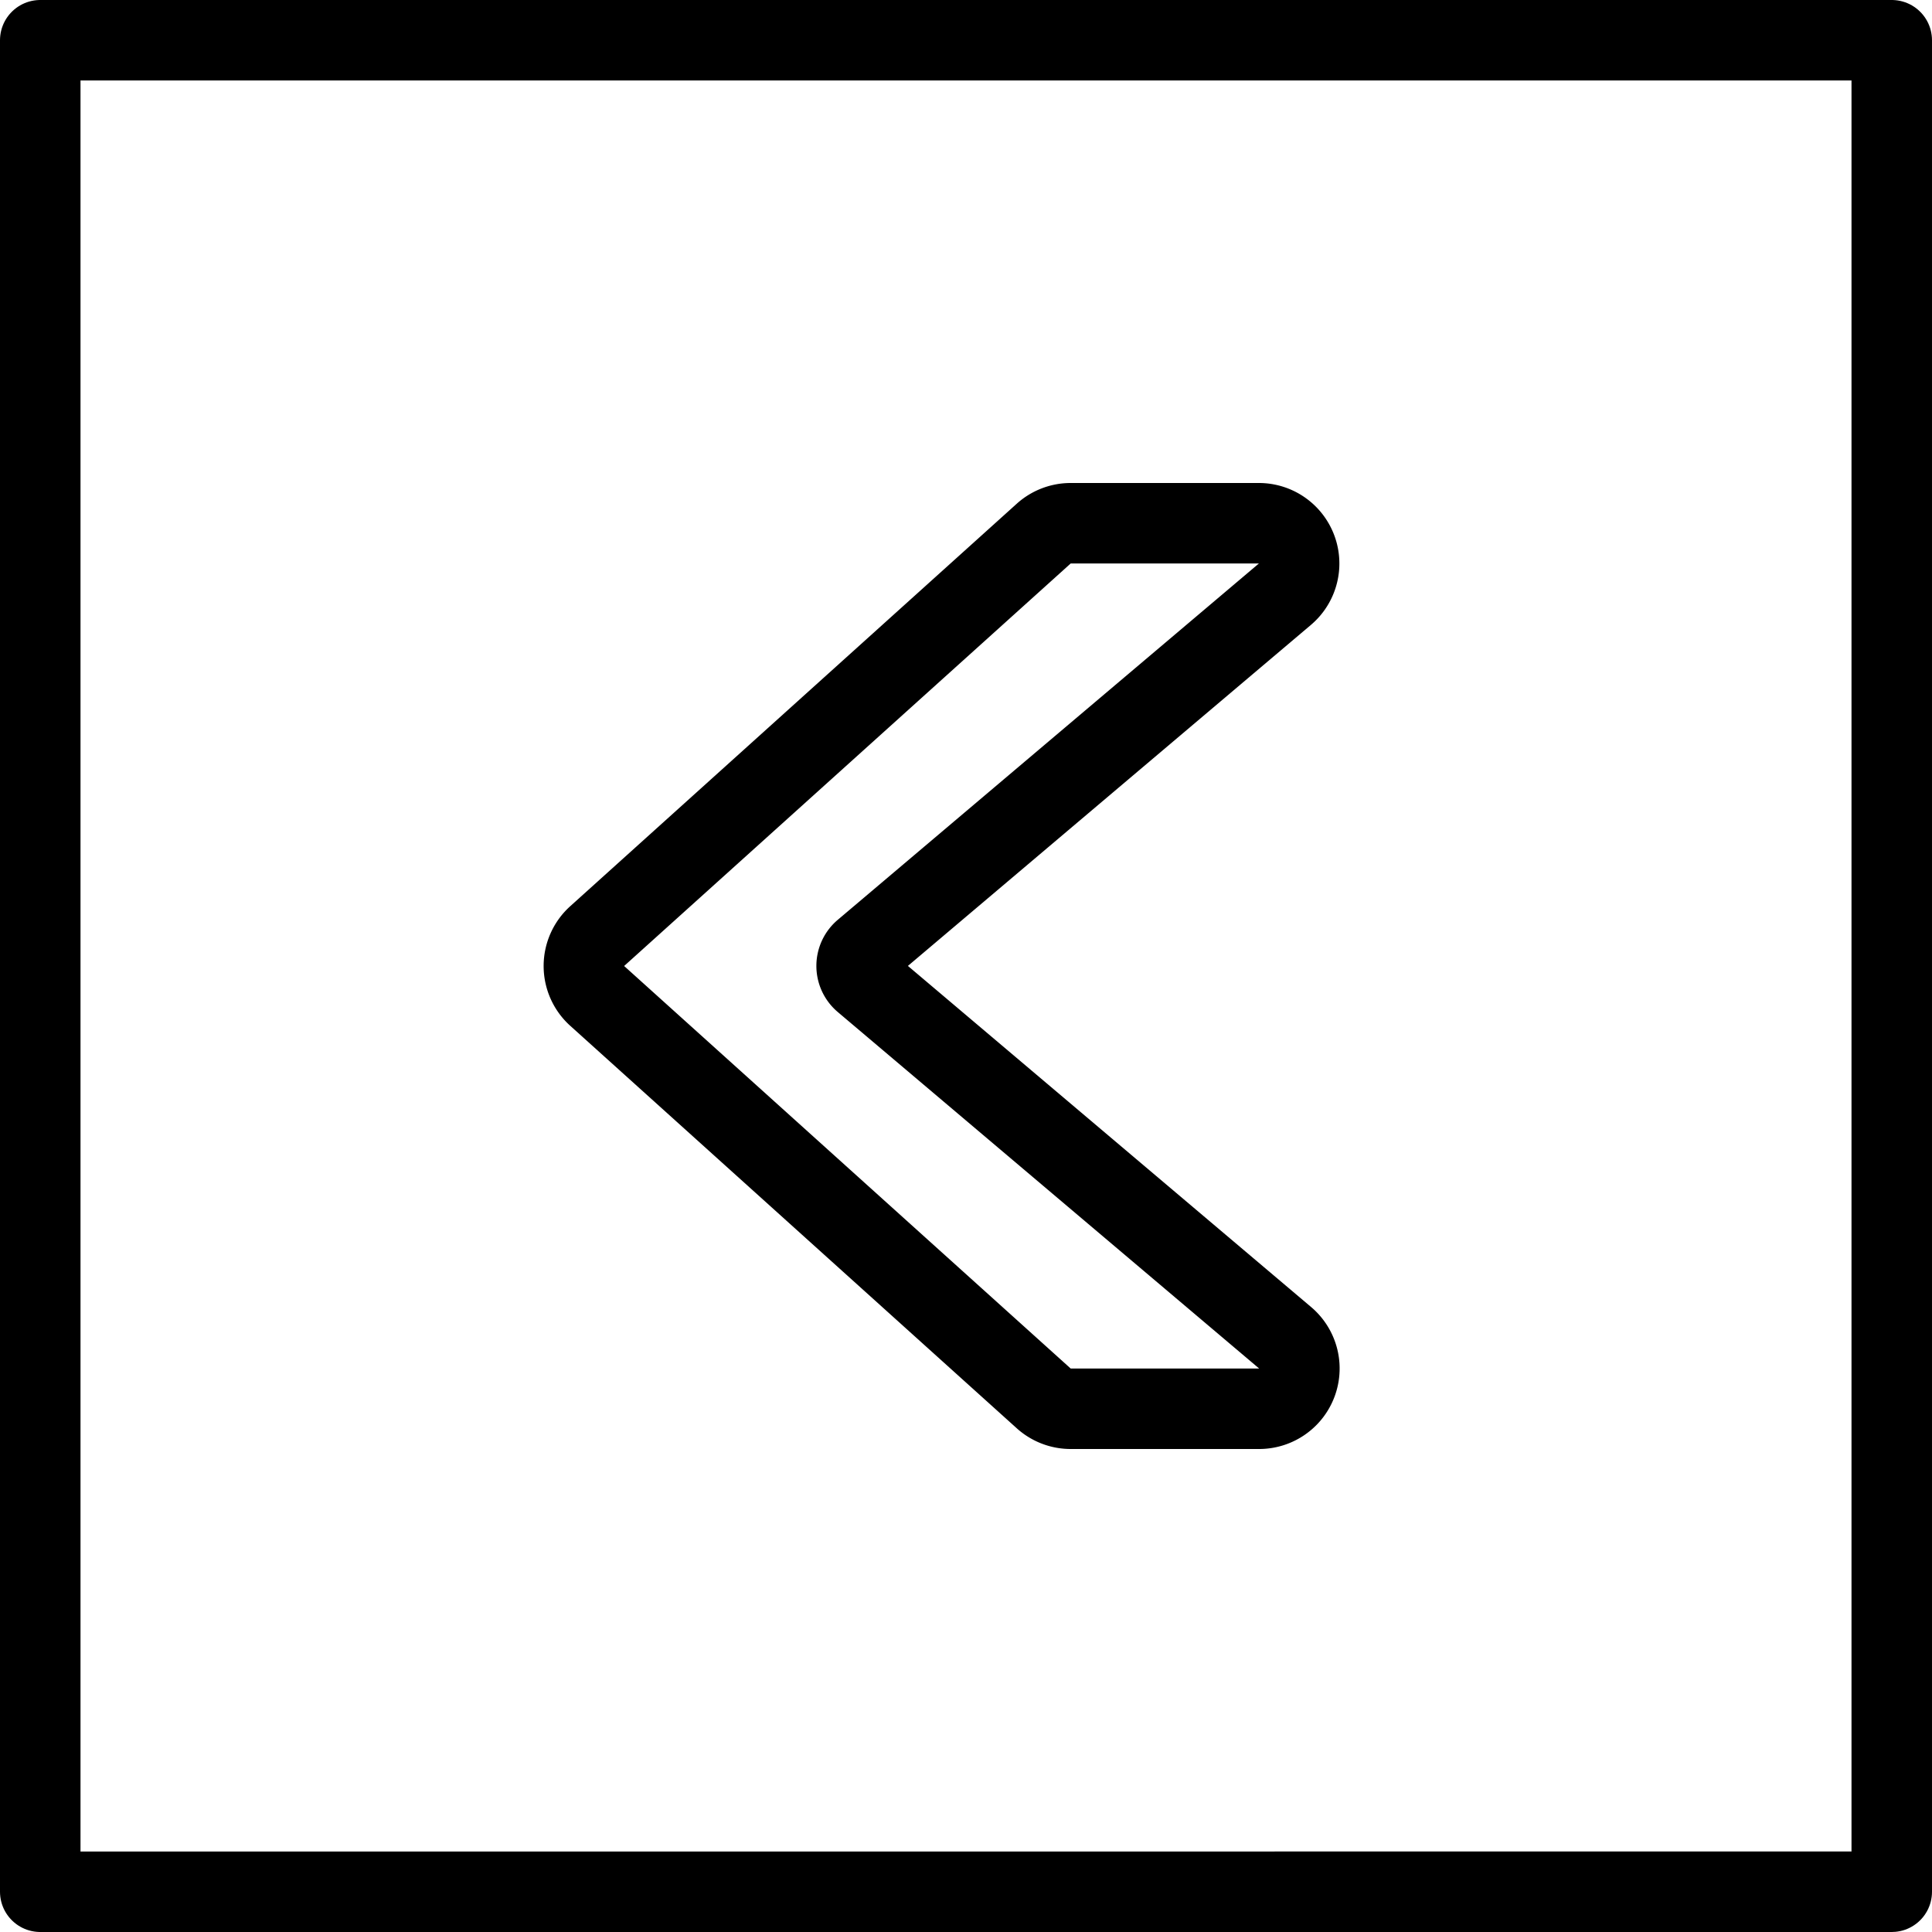 <svg xmlns="http://www.w3.org/2000/svg" viewBox="0 0 24 24" stroke="black"><path d="M15.639 6.5H13.3a.5.5 0 0 0-.335.129l-5.547 5a.5.5 0 0 0 0 .742l5.547 5a.5.5 0 0 0 .335.129h2.341a.5.5 0 0 0 .323-.882L10.73 12.19a.25.25 0 0 1 0-.382l5.232-4.427a.5.5 0 0 0-.323-.881Z" fill="none" stroke-linecap="round" stroke-linejoin="round"/><path d="M.5.5h23v23H.5Z" fill="none" stroke-linecap="round" stroke-linejoin="round"/></svg>